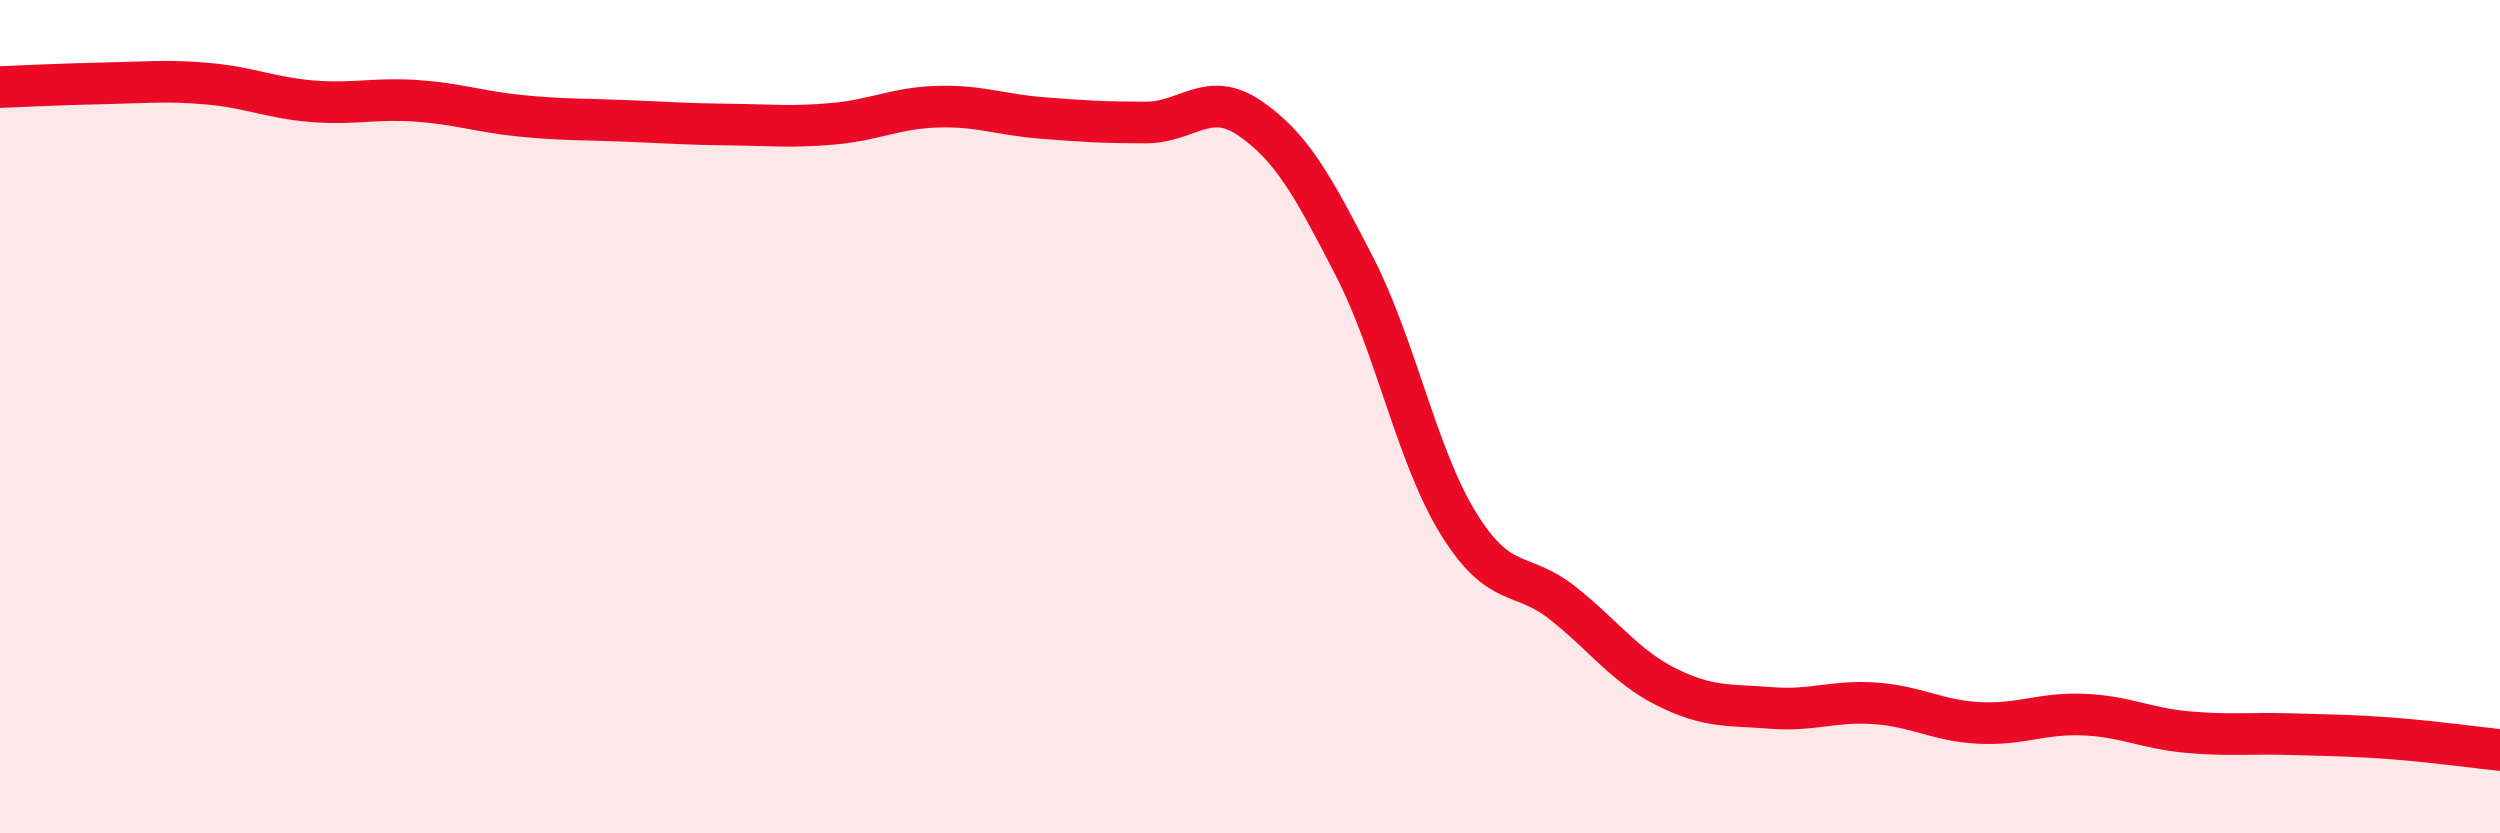 
    <svg width="60" height="20" viewBox="0 0 60 20" xmlns="http://www.w3.org/2000/svg">
      <path
        d="M 0,2.09 C 0.5,2.07 1.5,2.02 2.5,2 C 3.5,1.98 4,1.92 5,2.01 C 6,2.1 6.5,2.35 7.5,2.43 C 8.5,2.51 9,2.35 10,2.42 C 11,2.49 11.5,2.68 12.5,2.78 C 13.5,2.88 14,2.86 15,2.9 C 16,2.94 16.5,2.98 17.5,2.99 C 18.5,3 19,3.06 20,2.97 C 21,2.88 21.5,2.59 22.5,2.56 C 23.5,2.53 24,2.75 25,2.83 C 26,2.91 26.5,2.94 27.5,2.94 C 28.5,2.94 29,2.15 30,2.84 C 31,3.53 31.5,4.44 32.5,6.38 C 33.5,8.32 34,10.94 35,12.56 C 36,14.18 36.5,13.68 37.5,14.47 C 38.5,15.26 39,15.99 40,16.49 C 41,16.99 41.5,16.91 42.5,16.99 C 43.5,17.07 44,16.81 45,16.88 C 46,16.95 46.5,17.3 47.5,17.35 C 48.5,17.4 49,17.11 50,17.15 C 51,17.19 51.5,17.48 52.5,17.57 C 53.5,17.66 54,17.59 55,17.62 C 56,17.65 56.5,17.65 57.5,17.73 C 58.5,17.81 59.5,17.95 60,18L60 20L0 20Z"
        fill="#EB0A25"
        opacity="0.1"
        stroke-linecap="round"
        stroke-linejoin="round"
      />
      <path
        d="M 0,2.09 C 0.5,2.07 1.5,2.02 2.5,2 C 3.5,1.98 4,1.92 5,2.01 C 6,2.1 6.5,2.35 7.5,2.43 C 8.5,2.51 9,2.35 10,2.42 C 11,2.49 11.5,2.68 12.5,2.78 C 13.5,2.88 14,2.86 15,2.9 C 16,2.94 16.5,2.98 17.5,2.99 C 18.5,3 19,3.06 20,2.97 C 21,2.88 21.5,2.59 22.5,2.56 C 23.5,2.53 24,2.75 25,2.83 C 26,2.91 26.5,2.94 27.5,2.94 C 28.5,2.94 29,2.15 30,2.84 C 31,3.53 31.5,4.44 32.5,6.38 C 33.5,8.32 34,10.94 35,12.56 C 36,14.18 36.5,13.68 37.5,14.47 C 38.5,15.26 39,15.99 40,16.49 C 41,16.99 41.5,16.91 42.5,16.99 C 43.5,17.07 44,16.81 45,16.88 C 46,16.95 46.5,17.3 47.5,17.35 C 48.5,17.4 49,17.11 50,17.15 C 51,17.19 51.5,17.48 52.5,17.57 C 53.5,17.66 54,17.59 55,17.62 C 56,17.65 56.5,17.65 57.5,17.73 C 58.5,17.81 59.5,17.95 60,18"
        stroke="#EB0A25"
        stroke-width="1"
        fill="none"
        stroke-linecap="round"
        stroke-linejoin="round"
      />
    </svg>
  